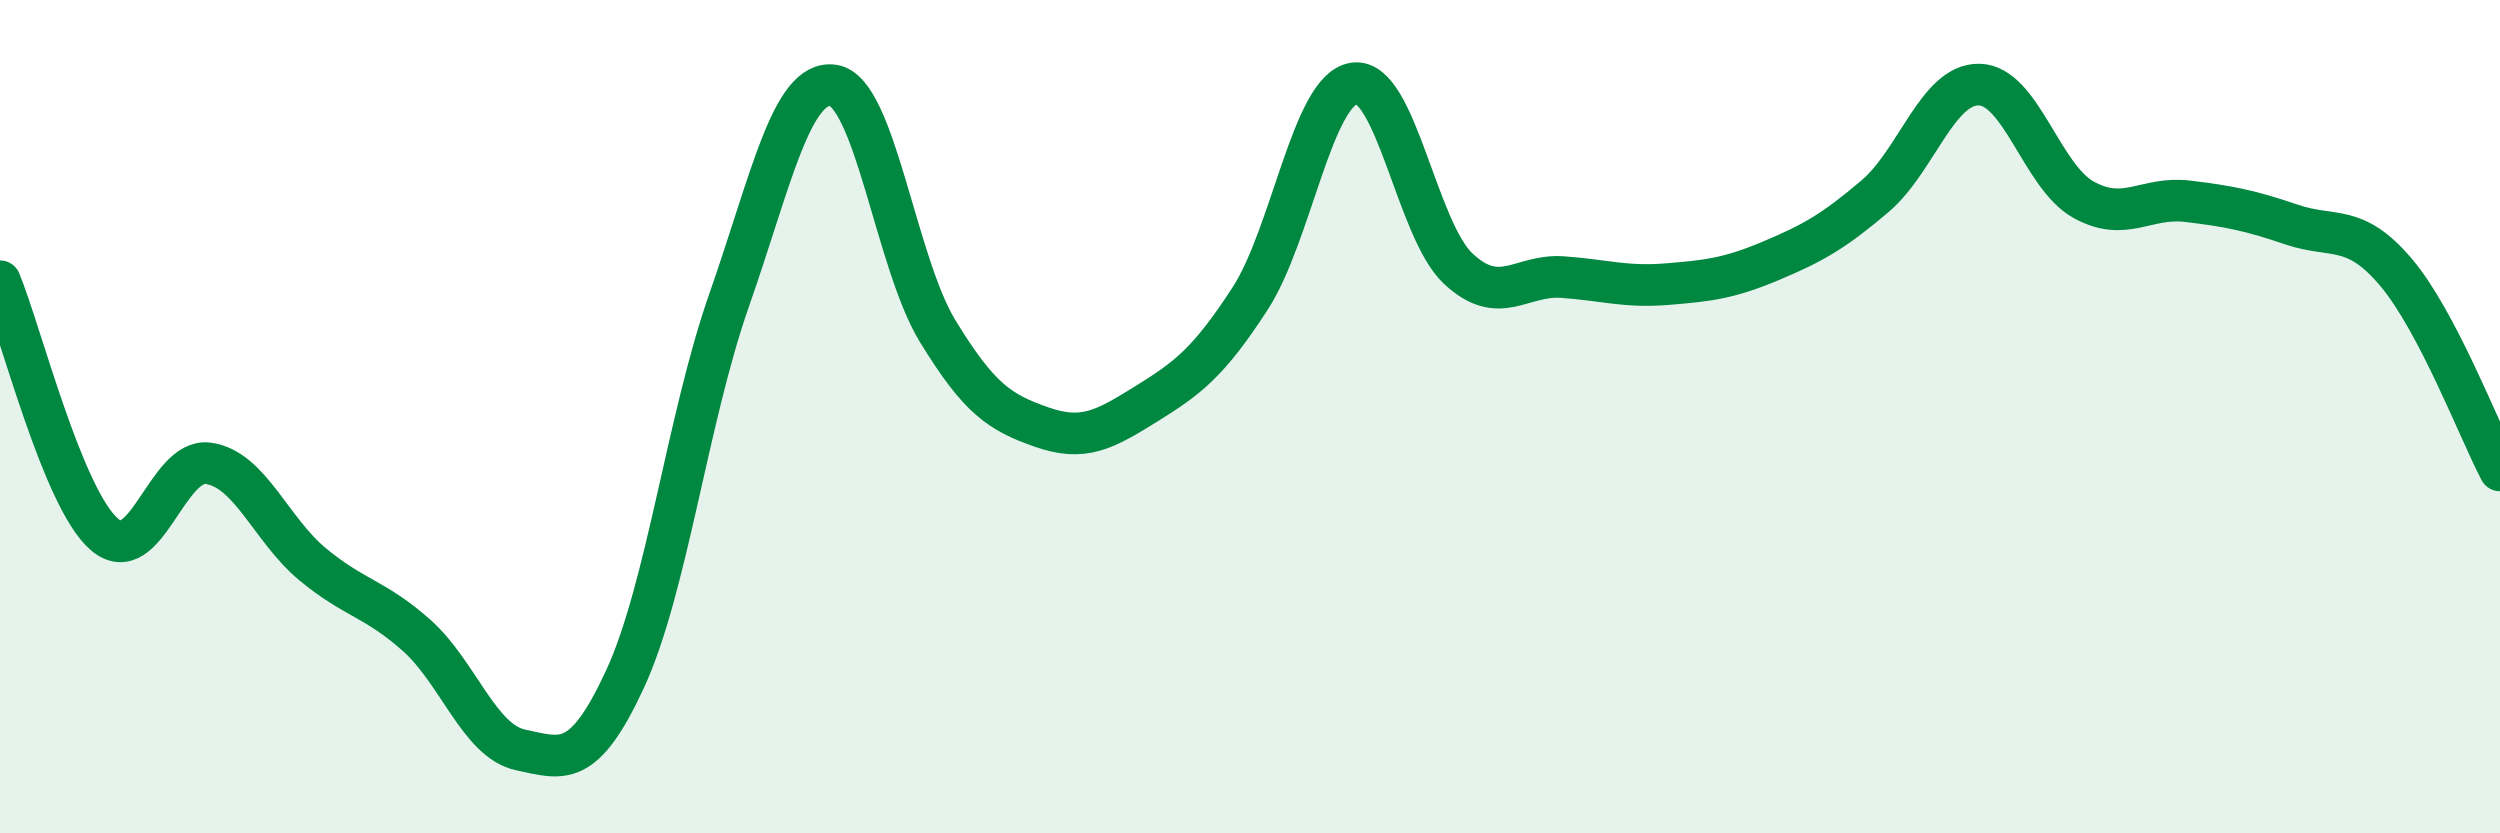 
    <svg width="60" height="20" viewBox="0 0 60 20" xmlns="http://www.w3.org/2000/svg">
      <path
        d="M 0,6.75 C 0.5,7.96 1.5,11.95 2.5,12.82 C 3.5,13.69 4,10.98 5,11.12 C 6,11.26 6.5,12.71 7.5,13.54 C 8.5,14.37 9,14.36 10,15.25 C 11,16.14 11.5,17.79 12.5,18 C 13.5,18.21 14,18.46 15,16.3 C 16,14.14 16.5,10.05 17.5,7.2 C 18.5,4.35 19,1.9 20,2.05 C 21,2.2 21.5,6.3 22.5,7.94 C 23.5,9.58 24,9.9 25,10.25 C 26,10.6 26.5,10.32 27.5,9.7 C 28.5,9.08 29,8.71 30,7.17 C 31,5.63 31.5,2.14 32.5,2 C 33.5,1.86 34,5.52 35,6.45 C 36,7.38 36.5,6.58 37.5,6.65 C 38.5,6.72 39,6.9 40,6.82 C 41,6.74 41.5,6.68 42.5,6.26 C 43.5,5.84 44,5.56 45,4.71 C 46,3.86 46.5,2.01 47.5,2.03 C 48.5,2.05 49,4.23 50,4.79 C 51,5.35 51.5,4.71 52.5,4.83 C 53.5,4.95 54,5.05 55,5.39 C 56,5.73 56.5,5.35 57.5,6.53 C 58.5,7.71 59.5,10.34 60,11.29L60 20L0 20Z"
        fill="#008740"
        opacity="0.1"
        stroke-linecap="round"
        stroke-linejoin="round"
      />
      <path
        d="M 0,6.75 C 0.5,7.96 1.5,11.95 2.5,12.82 C 3.5,13.69 4,10.98 5,11.12 C 6,11.26 6.5,12.71 7.5,13.54 C 8.5,14.37 9,14.36 10,15.25 C 11,16.14 11.5,17.79 12.5,18 C 13.5,18.21 14,18.46 15,16.3 C 16,14.14 16.5,10.05 17.5,7.2 C 18.5,4.35 19,1.9 20,2.05 C 21,2.2 21.5,6.3 22.5,7.94 C 23.5,9.58 24,9.9 25,10.25 C 26,10.6 26.5,10.32 27.5,9.7 C 28.5,9.08 29,8.71 30,7.17 C 31,5.63 31.5,2.14 32.5,2 C 33.5,1.86 34,5.52 35,6.45 C 36,7.38 36.5,6.58 37.5,6.65 C 38.5,6.72 39,6.9 40,6.82 C 41,6.74 41.5,6.68 42.5,6.26 C 43.5,5.84 44,5.56 45,4.71 C 46,3.86 46.5,2.01 47.5,2.03 C 48.5,2.05 49,4.23 50,4.79 C 51,5.35 51.5,4.71 52.5,4.83 C 53.5,4.95 54,5.05 55,5.39 C 56,5.73 56.5,5.35 57.5,6.53 C 58.5,7.71 59.5,10.34 60,11.29"
        stroke="#008740"
        stroke-width="1"
        fill="none"
        stroke-linecap="round"
        stroke-linejoin="round"
      />
    </svg>
  